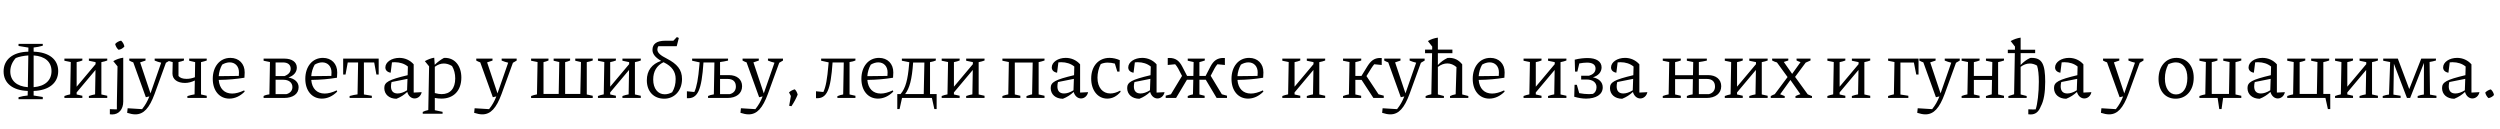 <?xml version="1.0"?>
<svg version="1.1" xmlns="http://www.w3.org/2000/svg" width="1224.985px" height="63px"><path fill="#000000" d="M9.08,48.6l0-0.96c1.48-0.44,2.96-0.72,4.48-0.84l0.04-2.24c-7.32-0.24-11.84-3.76-11.84-9.56s4.48-9.52,12.12-9.68l0.04-2l-4.84-0.8l0-1.04l11.88,0l0,0.92c-1.44,0.44-2.96,0.72-4.48,0.88l0,2.04c7.56,0.24,12.04,3.8,12.04,9.52c0,5.8-4.56,9.48-12.04,9.72l0,2.24l4.48,0.72l0,1.08l-11.88,0z M25.24,34.84c0-4.6-3.28-7.32-8.76-7.68l0,15.56c5.6-0.44,8.76-3.36,8.76-7.88z M5.04,35c0,4.52,3.2,7.32,8.6,7.72l0.24-15.56c-2.28,0.16-4.56,0.6-6.16,1.28c-1.72,1.88-2.68,4.16-2.68,6.56z M31.554,48l0-0.96c0.88-0.32,1.72-0.6,2.84-0.8l0.28-15.84l-3.12-0.64l0-1.04l8.8,0l0,0.92c-0.88,0.36-1.76,0.6-2.8,0.8l0,12.04l9.28-11.04l0-1l-3.28-0.68l0-1.04l9,0l0,0.92c-0.8,0.32-1.76,0.6-2.88,0.8l0,15.84l2.88,0.64l0,1.08l-9,0l0-0.96c1-0.36,2.08-0.64,3.04-0.8l0.2-11.96l-9.24,11l0,1l2.8,0.64l0,1.08l-8.8,0z M58.109,24.4c-0.84-0.68-1.44-1.76-1.68-2.84c0.72-0.84,1.8-1.44,2.92-1.64c0.8,0.72,1.44,1.84,1.6,2.88c-0.68,0.84-1.8,1.48-2.84,1.6z M54.949,56.08c-0.36,0-0.76-0.04-1.12-0.08l0-2.52c0.72,0.04,1.44,0.08,2.2,0.08l1.24,0l0-3.04l0.32-18l-2.08-2.56c1.48-0.88,3.08-1.44,4.88-1.68l0,21.48c0,3.84-2.16,6.32-5.44,6.32z M62.303,55.28l0.24-2.24l7.08,0.44c1.64-2.08,2.56-3.72,3.56-6.24l-1.72,0.4l-6.16-17.08c-0.68-0.24-1.36-0.52-1.96-0.88l0-0.96l7.96,0l0,0.96l-2.64,0.88l5.08,15.2l0.12-0.36l5.12-14.68c-1.08-0.24-2.16-0.6-3.2-1.04l0-0.96l7.36,0l0,0.96l-1.84,1.08l-5.56,15.28c-2.56,6.92-5.32,10-9.44,10c-1.2,0-2.52-0.28-4-0.76z M91.818,48l0-0.92c1.08-0.36,2.44-0.68,3.52-0.84l0.12-6.8c-1.52,0.76-3.2,1.2-4.8,1.2c-3.68,0-6.16-1.68-6.16-4.64l0.12-5.56l-2.36-0.68l0-1.04l7.88,0l0,0.92c-0.88,0.32-1.72,0.6-2.68,0.76l0,6.84c0.76,0.92,2.04,1.4,3.96,1.4c1.32,0,2.64-0.24,4.08-0.8l0.12-7.4l-2.92-0.68l0-1.04l8.6,0l0,0.92c-0.96,0.32-1.64,0.56-2.8,0.8l0,15.84l2.8,0.64l0,1.08l-9.48,0z M112.372,48.32c-4.84,0-8.12-3.88-8.12-9.68c0-6,3.44-10.28,8.64-10.28c4.2,0,7.04,2.88,7,7.16l-0.12,2.56c-4.2,0.68-7.6,1-12.6,1.08c0.36,4.28,2.8,6.68,6.56,6.68c1.72,0,3.72-0.52,5.92-1.56l0.24,0.6c-2.24,2.28-4.84,3.44-7.52,3.44z M108.852,31.68c-0.96,1.72-1.56,3.68-1.68,5.64l9.84-0.12l0.08-1.76c0-2.92-1.84-4.88-4.56-4.88c-1.16,0-2.52,0.4-3.68,1.12z  M129.161,48l0-0.96c0.52-0.32,1.48-0.64,2.84-0.8l0.28-15.84l-3.12-0.64l0-1.04l10.2,0c3.68,0,6.08,1.68,6.08,4.4c0,2.24-1.56,4.04-4.12,4.84c3.08,0.6,5,2.28,5,4.76c0,3.28-2.72,5.28-7.2,5.28l-9.96,0z M138.761,30.6l-3.72,0l0,6.68l4.36,0c2.04-0.8,3.04-2,3.04-3.6c0-1.96-1.44-3.08-3.68-3.08z M138.881,39.08l-3.84,0l0,7.04l5.32,0c1.88-0.48,2.92-1.8,2.92-3.44c0-2.2-1.76-3.6-4.4-3.6z M157.715,48.32c-4.84,0-8.12-3.88-8.12-9.68c0-6,3.44-10.28,8.64-10.28c4.2,0,7.04,2.88,7,7.16l-0.12,2.56c-4.2,0.68-7.6,1-12.6,1.08c0.36,4.28,2.8,6.68,6.56,6.68c1.72,0,3.72-0.52,5.92-1.56l0.24,0.6c-2.24,2.28-4.84,3.44-7.52,3.44z M154.195,31.68c-0.96,1.72-1.56,3.68-1.68,5.64l9.84-0.12l0.08-1.76c0-2.92-1.84-4.88-4.56-4.88c-1.16,0-2.52,0.4-3.68,1.12z M185.55,28.72l0,7.8l-1.12,0l-1.08-5.92l-5.04,0l0,15.68l3.88,0.64l0,1.08l-10.88,0l0-0.96c1.32-0.36,2.6-0.64,3.88-0.8l0.28-15.64l-5.08,0l-1.08,5.92l-1.16,0l0-7.8l17.4,0z M194.264,48.4c-3.6-0.04-5.96-2.16-5.96-5.24c0-2.92,2.08-4.08,11.44-6.32l0.12-4.24c-1.68-1.4-3.96-2.12-6.44-2.12c-0.44,0-0.92,0.04-1.36,0.08l-0.64,5.08c-1.72-0.32-2.6-1.28-2.6-2.6c0-2.6,3.04-4.68,6.84-4.68c2.76,0,5.24,1.12,7.04,3.16l0,13.84l3.92-0.2c-0.4,1.92-1.88,3.08-3.48,3.08c-1.52,0-3-1.08-3.6-3.2c-1.52,1.44-3.16,2.52-5.28,3.36z M191.584,42.36c0,2.2,1.08,3.44,3.24,3.44c1.36,0,2.92-0.48,4.64-1.56l0.2-5.6l-7.8,1.56c-0.2,0.72-0.28,1.48-0.28,2.16z M207.138,55.72l0-0.88c0.72-0.36,1.48-0.68,2.72-0.92l0.4-21.4l-2.08-2.56c1.52-0.84,3-1.44,4.6-1.68l0.24,3.48c1.4-1.4,2.88-2.48,4.48-3.36c0.16-0.04,0.36-0.04,0.56-0.04c4.92,0,8,4.04,8,9.64c0,6.48-3.84,10.32-9.76,10.32c-1,0-2.08-0.12-3.24-0.32l0,6l3.8,0.8l0,0.92l-9.72,0z M217.458,31.12c-1.48,0-2.92,0.52-4.4,1.6l0,12.88c1.28,0.36,2.4,0.52,3.36,0.52c4.2,0,6.64-2.8,6.64-7.68c0-2.28-0.52-4.32-1.56-6.08c-1.36-0.84-2.68-1.24-4.04-1.24z  M232.327,55.28l0.24-2.24l7.08,0.44c1.64-2.08,2.56-3.72,3.56-6.24l-1.72,0.4l-6.16-17.08c-0.68-0.24-1.36-0.52-1.96-0.88l0-0.96l7.96,0l0,0.96l-2.64,0.88l5.08,15.2l0.12-0.36l5.12-14.68c-1.08-0.24-2.16-0.6-3.2-1.04l0-0.96l7.36,0l0,0.96l-1.84,1.08l-5.56,15.28c-2.56,6.92-5.32,10-9.44,10c-1.2,0-2.52-0.28-4-0.76z  M260.236,48l0-0.96c0.92-0.32,1.72-0.6,2.88-0.8l0.28-15.84l-3.16-0.64l0-1.04l8.52,0l0,0.92c-0.88,0.36-1.44,0.6-2.44,0.8l0,15.6l7.44,0l0.28-15.64l-2.76-0.64l0-1.04l8.08,0l0,0.92c-0.88,0.36-1.44,0.6-2.44,0.8l0,15.6l7.44,0l0.32-15.64l-2.8-0.64l0-1.04l8.56,0l0,0.92c-0.92,0.32-1.8,0.6-2.92,0.8l0,15.84l2.92,0.64l0,1.08l-30.2,0z M292.99,48l0-0.96c0.88-0.32,1.72-0.6,2.84-0.8l0.28-15.84l-3.12-0.64l0-1.04l8.8,0l0,0.92c-0.88,0.36-1.76,0.6-2.8,0.8l0,12.04l9.28-11.04l0-1l-3.28-0.68l0-1.04l9,0l0,0.92c-0.8,0.32-1.76,0.6-2.88,0.8l0,15.84l2.88,0.64l0,1.08l-9,0l0-0.96c1-0.36,2.08-0.64,3.04-0.8l0.2-11.96l-9.24,11l0,1l2.8,0.64l0,1.08l-8.8,0z M325.465,48.36c-5.2,0-8.52-3.6-8.52-9c0-4.76,2.44-8,7-9.52c-3.2-1.88-4.24-3.64-4.24-5.4c0-2.92,2.08-4.48,6.24-4.48l4,0l1.72-1.8l0.96,0.44l-1.04,4.04l-9,0c-0.32,0.48-0.48,1.04-0.48,1.64c0,1.64,1.64,2.92,4.64,4.44c5,2.6,7.44,5.36,7.44,10c0,5.6-3.64,9.64-8.72,9.64z M320.065,38.96c0,4.48,2.32,7.24,5.6,7.24c1.2,0,2.36-0.28,3.68-1c1.2-2,1.72-4,1.72-6.52c0-3.64-1.96-6.24-5.56-8c-0.12-0.04-0.28-0.12-0.4-0.2c-3.4,1.68-5.04,4.56-5.04,8.48z M336.579,48.12l0-3.4l3.64,0.36c1.16-2.44,1.92-6.44,2.48-13.24l0.12-1.28l-3.68-0.8l0-1.04l17.6,0l0,0.96c-1.36,0.32-2.6,0.56-3.92,0.72l0,6.4l4.36,0c3.88,0,6.44,2.08,6.44,5.44c0,3.56-2.8,5.76-7.2,5.76l-9.48,0l0-0.96c0.64-0.32,1.64-0.64,2.84-0.8l0.28-15.64l-5.36,0c-0.92,13.56-2.76,17.84-8.12,17.52z M352.819,46.12l4.8,0c1.96-0.52,2.96-1.88,2.96-3.68c0-2.44-1.4-3.76-4-3.76l-3.76,0l0,7.44z M362.814,55.28l0.24-2.24l7.08,0.44c1.64-2.08,2.56-3.72,3.56-6.24l-1.72,0.4l-6.16-17.08c-0.68-0.24-1.36-0.52-1.96-0.88l0-0.96l7.96,0l0,0.96l-2.64,0.88l5.08,15.2l0.12-0.36l5.12-14.68c-1.08-0.24-2.16-0.6-3.2-1.04l0-0.96l7.36,0l0,0.96l-1.84,1.08l-5.56,15.28c-2.56,6.92-5.32,10-9.44,10c-1.2,0-2.52-0.28-4-0.76z M386.688,51.84l0.84-4.8l-0.92-1.76c0.88-0.8,1.8-1.24,2.84-1.52c0.68,0.72,1.12,1.48,1.4,2.6c-0.76,1.92-1.76,3.76-3.04,5.68z  M399.837,48.12l0-3.4l3.6,0.36c1.2-2.44,1.92-6.44,2.48-13.24l0.12-1.28l-3.68-0.8l0-1.04l16.8,0l0,0.92c-0.72,0.32-1.64,0.6-2.88,0.76l0,15.88l2.88,0.64l0,1.08l-8.84,0l0-0.88c1.08-0.44,1.8-0.68,2.84-0.84l0.28-15.68l-5.48,0c-0.92,13.56-2.76,17.84-8.12,17.52z M430.191,48.32c-4.84,0-8.12-3.88-8.12-9.68c0-6,3.44-10.28,8.64-10.28c4.2,0,7.04,2.88,7,7.16l-0.12,2.56c-4.2,0.68-7.6,1-12.6,1.08c0.36,4.28,2.8,6.68,6.56,6.68c1.72,0,3.72-0.52,5.92-1.56l0.24,0.6c-2.24,2.28-4.84,3.44-7.52,3.44z M426.671,31.68c-0.96,1.72-1.56,3.68-1.68,5.64l9.84-0.12l0.08-1.76c0-2.92-1.84-4.88-4.56-4.88c-1.16,0-2.52,0.4-3.68,1.12z M439.666,53.44l0-7.36l1.6,0c2.48-2.84,3.56-7.16,4.16-14.28l0.12-1.32l-3.64-0.72l0-1.04l16.64,0l0,0.92c-0.8,0.36-1.64,0.6-2.84,0.8l0,15.64l3.24,0l0,7.36l-1.12,0l-1.2-5.44l-14.64,0l-1.2,5.44l-1.12,0z M447.426,30.64c-0.56,8.28-1.76,12.64-3.92,15.44l9.12,0l0.32-15.44l-5.52,0z M461.42,48l0-0.96c0.88-0.32,1.72-0.6,2.84-0.8l0.28-15.84l-3.12-0.64l0-1.04l8.8,0l0,0.92c-0.88,0.36-1.76,0.6-2.8,0.8l0,12.04l9.28-11.04l0-1l-3.28-0.68l0-1.04l9,0l0,0.92c-0.8,0.32-1.76,0.6-2.88,0.8l0,15.84l2.88,0.64l0,1.08l-9,0l0-0.96c1-0.36,2.08-0.64,3.04-0.8l0.2-11.96l-9.24,11l0,1l2.8,0.64l0,1.08l-8.8,0z  M491.169,48l0-0.96c0.92-0.32,1.72-0.6,2.88-0.8l0.28-15.84l-3.16-0.64l0-1.04l20.64,0l0,0.92c-0.92,0.32-1.84,0.6-2.88,0.8l0,15.84l2.88,0.64l0,1.08l-8.84,0l0-0.92c0.84-0.28,1.6-0.64,2.76-0.84l0.28-15.6l-8.76,0l0,15.64l2.72,0.64l0,1.08l-8.8,0z M520.803,48.4c-3.6-0.04-5.96-2.16-5.96-5.24c0-2.92,2.08-4.08,11.44-6.32l0.12-4.24c-1.68-1.4-3.96-2.12-6.44-2.12c-0.44,0-0.92,0.04-1.36,0.08l-0.64,5.08c-1.72-0.32-2.6-1.28-2.6-2.6c0-2.6,3.04-4.68,6.84-4.68c2.76,0,5.24,1.12,7.04,3.16l0,13.84l3.92-0.2c-0.4,1.92-1.88,3.08-3.48,3.08c-1.52,0-3-1.08-3.6-3.2c-1.52,1.44-3.16,2.52-5.28,3.36z M518.123,42.36c0,2.2,1.08,3.44,3.24,3.44c1.36,0,2.92-0.48,4.64-1.56l0.2-5.6l-7.8,1.56c-0.2,0.72-0.28,1.48-0.28,2.16z M542.558,48.32c-4.64,0-7.88-4.04-7.88-9.8c0-6.28,3.72-10.16,8.96-10.16c1.72,0,3.44,0.4,5.04,1.12l-0.12,5.6l-1.08,0l-1.2-3.92c-1.12-0.32-2.32-0.48-3.56-0.48c-1.16,0-2.32,0.24-3.36,0.72c-1.04,2.04-1.6,4.4-1.6,6.68c0,4.88,2.6,7.72,6.28,7.72c1.48,0,3.12-0.44,4.84-1.4l0.24,0.56c-1.92,2.24-4.08,3.36-6.56,3.36z M558.272,48.4c-3.6-0.04-5.96-2.16-5.96-5.24c0-2.92,2.08-4.08,11.44-6.32l0.12-4.24c-1.68-1.4-3.96-2.12-6.44-2.12c-0.44,0-0.92,0.04-1.36,0.08l-0.64,5.08c-1.72-0.32-2.6-1.28-2.6-2.6c0-2.6,3.04-4.68,6.84-4.68c2.76,0,5.24,1.12,7.04,3.16l0,13.84l3.92-0.2c-0.4,1.92-1.88,3.08-3.48,3.08c-1.52,0-3-1.08-3.6-3.2c-1.52,1.44-3.16,2.52-5.28,3.36z M555.592,42.36c0,2.2,1.08,3.44,3.24,3.44c1.36,0,2.92-0.48,4.64-1.56l0.2-5.6l-7.8,1.56c-0.2,0.72-0.28,1.48-0.28,2.16z M571.186,48l0-1.12l2.56-0.68l5.44-9l-1.92-3.68c-0.44-0.76-0.92-1.48-1.44-2.04l-3.64,0.36l0-3.4c0.32-0.04,0.6-0.04,0.88-0.04c3,0,4.8,1.44,6.24,4.24l2.36,4.56l3.08,0l0.12-6.8l-2.88-0.64l0-1.04l8.36,0l0,0.92c-1.08,0.36-1.8,0.6-2.64,0.8l0,6.76l3.04,0l2.36-4.56c1.44-2.8,3.28-4.24,6.28-4.24c0.24,0,0.52,0,0.8,0.04l0,3.4l-3.64-0.36c-0.48,0.52-1,1.24-1.4,2l-1.92,3.64l5.48,9.08l2.52,0.68l0,1.12l-5.08,0l-5.32-8.92l-3.12,0l0,7.2l2.56,0.64l0,1.08l-8.28,0l0-0.96c0.76-0.4,1.72-0.64,2.56-0.8l0.16-7.16l-3.12,0l-5.32,8.92l-5.08,0z M611.541,48.32c-4.84,0-8.12-3.88-8.12-9.68c0-6,3.44-10.28,8.64-10.28c4.2,0,7.04,2.88,7,7.16l-0.12,2.56c-4.2,0.68-7.6,1-12.6,1.08c0.36,4.28,2.8,6.68,6.56,6.68c1.72,0,3.72-0.52,5.92-1.56l0.24,0.6c-2.24,2.28-4.84,3.44-7.52,3.44z M608.021,31.68c-0.96,1.72-1.56,3.68-1.68,5.64l9.84-0.12l0.08-1.76c0-2.92-1.84-4.88-4.56-4.88c-1.16,0-2.52,0.4-3.68,1.12z  M628.33,48l0-0.96c0.88-0.32,1.72-0.6,2.84-0.8l0.28-15.84l-3.12-0.64l0-1.04l8.8,0l0,0.92c-0.88,0.36-1.76,0.6-2.8,0.8l0,12.04l9.28-11.04l0-1l-3.28-0.68l0-1.04l9,0l0,0.92c-0.8,0.32-1.76,0.6-2.88,0.8l0,15.84l2.88,0.64l0,1.08l-9,0l0-0.96c1-0.36,2.08-0.64,3.04-0.8l0.2-11.96l-9.24,11l0,1l2.8,0.64l0,1.08l-8.8,0z  M658.078,48l0-0.96c0.84-0.32,1.88-0.64,2.88-0.8l0.28-15.84l-3.16-0.64l0-1.04l8.92,0l0,0.92c-0.88,0.32-1.84,0.6-2.88,0.8l0,6.76l3,0l2.8-4.56c1.64-2.64,3.28-4.24,6.4-4.24c0.24,0,0.44,0,0.72,0.04l0,3.4l-3.68-0.36c-0.48,0.56-0.96,1.28-1.44,2l-2.36,3.8l5.92,8.92l2.56,0.68l0,1.12l-5.08,0l-5.8-8.88l-3.04,0l0,7.16l2.84,0.64l0,1.08l-8.88,0z M677.233,55.28l0.24-2.24l7.08,0.44c1.64-2.08,2.56-3.72,3.56-6.24l-1.72,0.4l-6.16-17.08c-0.68-0.24-1.36-0.52-1.96-0.88l0-0.96l7.96,0l0,0.96l-2.64,0.88l5.08,15.2l0.12-0.36l5.12-14.68c-1.08-0.24-2.16-0.6-3.2-1.04l0-0.96l7.36,0l0,0.96l-1.84,1.08l-5.56,15.28c-2.56,6.92-5.32,10-9.44,10c-1.2,0-2.52-0.28-4-0.76z M698.547,48l0-0.92c0.72-0.36,1.56-0.68,2.8-0.88l0.36-20.12l-3.44,0l0-1.76l3.48,0l0.04-1.48l-2.12-2.72c1.48-0.88,3.08-1.44,4.88-1.68l0,5.88l7.12,0l0,1.76l-7.12,0l0,5.8c1.4-1.52,2.96-2.64,4.72-3.48c0.32,0,0.64-0.04,0.92-0.04c2.44,0,4.52,1,6.28,3.16l0,14.76l3,0.76l0,0.96l-8.96,0l0-0.92c0.72-0.36,1.56-0.68,2.76-0.88l0.4-13.32c-1.4-1.2-2.92-1.8-4.48-1.8s-3.12,0.56-4.64,1.72l0,13.48l2.96,0.76l0,0.96l-8.96,0z M729.742,48.32c-4.84,0-8.12-3.88-8.12-9.68c0-6,3.44-10.28,8.64-10.28c4.2,0,7.04,2.88,7,7.16l-0.12,2.56c-4.2,0.68-7.6,1-12.6,1.08c0.36,4.28,2.8,6.68,6.56,6.68c1.72,0,3.72-0.52,5.92-1.56l0.24,0.6c-2.24,2.28-4.84,3.44-7.52,3.44z M726.222,31.68c-0.96,1.72-1.56,3.68-1.68,5.64l9.84-0.12l0.08-1.76c0-2.92-1.84-4.88-4.56-4.88c-1.16,0-2.52,0.4-3.68,1.12z  M746.53,48l0-0.96c0.88-0.32,1.72-0.6,2.84-0.8l0.28-15.84l-3.12-0.64l0-1.04l8.8,0l0,0.92c-0.88,0.36-1.76,0.6-2.8,0.8l0,12.04l9.28-11.04l0-1l-3.28-0.68l0-1.04l9,0l0,0.92c-0.8,0.32-1.76,0.6-2.88,0.8l0,15.84l2.88,0.64l0,1.08l-9,0l0-0.96c1-0.36,2.08-0.64,3.04-0.8l0.2-11.96l-9.24,11l0,1l2.8,0.64l0,1.08l-8.8,0z M777.165,48.32c-1.76,0-3.8-0.32-5.8-0.92l0.16-5.84l1.12,0l1.16,4.08c1.72,0.32,3.28,0.48,4.84,0.48c0.68,0,1.28-0.04,1.88-0.12c1.04-0.56,1.76-1.68,1.76-3.28c0-2.32-1.88-3.76-4.84-3.76l-2.68,0l0-1.84l3.8,0c1.76-0.56,3.24-1.52,3.24-3.56c0-2-1.68-2.88-4.2-2.88c-1.16,0-2.4,0.16-3.76,0.4l-0.96,4l-1.12,0l-0.16-5.84c2.28-0.6,4.64-0.8,6.32-0.8c4.24,0,6.84,1.68,6.84,4.56c0,2.32-1.64,4.12-4.24,4.88c3,0.64,4.8,2.4,4.8,4.92c0,3.6-3.4,5.52-8.16,5.52z M794.839,48.4c-3.6-0.04-5.96-2.16-5.96-5.24c0-2.92,2.08-4.08,11.44-6.32l0.12-4.24c-1.68-1.4-3.96-2.12-6.44-2.12c-0.44,0-0.92,0.04-1.36,0.08l-0.64,5.08c-1.72-0.32-2.6-1.28-2.6-2.6c0-2.6,3.04-4.68,6.84-4.68c2.76,0,5.24,1.12,7.04,3.16l0,13.84l3.92-0.2c-0.4,1.92-1.88,3.08-3.48,3.08c-1.52,0-3-1.08-3.6-3.2c-1.52,1.44-3.16,2.52-5.28,3.36z M792.159,42.36c0,2.2,1.08,3.44,3.24,3.44c1.36,0,2.92-0.48,4.64-1.56l0.2-5.6l-7.8,1.56c-0.2,0.72-0.28,1.48-0.28,2.16z  M814.748,48l0-0.96c0.92-0.32,1.72-0.6,2.88-0.8l0.28-15.84l-3.16-0.64l0-1.04l8.84,0l0,0.92c-0.92,0.36-1.8,0.6-2.8,0.8l0,6.4l8.76,0l0.12-6.44l-3.12-0.64l0-1.04l9.8,0l0,0.96c-1.36,0.32-2.56,0.56-3.92,0.72l0,6.4l4.52,0c3.88,0,6.44,2.08,6.44,5.44c0,3.56-2.84,5.76-7.2,5.76l-9.64,0l0-0.96c0.68-0.36,1.64-0.64,2.84-0.8l0.12-7.48l-8.72,0l0,7.52l2.8,0.64l0,1.08l-8.84,0z M832.428,46.12l4.96,0c1.96-0.52,2.96-1.88,2.96-3.68c0-2.44-1.4-3.76-4-3.76l-3.92,0l0,7.44z M845.142,48l0-0.96c0.88-0.32,1.72-0.6,2.84-0.8l0.28-15.84l-3.12-0.64l0-1.04l8.8,0l0,0.92c-0.88,0.36-1.76,0.6-2.8,0.8l0,12.04l9.28-11.04l0-1l-3.28-0.68l0-1.04l9,0l0,0.92c-0.8,0.32-1.76,0.6-2.88,0.8l0,15.84l2.88,0.64l0,1.08l-9,0l0-0.96c1-0.36,2.08-0.64,3.04-0.8l0.2-11.96l-9.24,11l0,1l2.8,0.64l0,1.08l-8.8,0z M867.657,48l0-0.92c0.6-0.36,1.28-0.68,1.96-0.92l6.28-8.4l-5.2-7.16c-0.88-0.24-1.64-0.56-2.36-0.96l0-0.92l7.92,0l0,0.92l-2.2,0.72l4.08,5.84l4.12-5.76c-0.68-0.2-1.32-0.48-1.96-0.8l0-0.92l6.84,0l0,0.92l-2.36,1.04l-5.2,7l6.2,8.56l2.08,0.84l0,0.92l-8.08,0l0-0.92c0.8-0.4,1.6-0.68,2.4-0.92l-4.88-6.96l-5.04,7l2.24,0.88l0,0.92l-6.84,0z  M895.406,48l0-0.96c0.88-0.32,1.72-0.6,2.84-0.8l0.28-15.84l-3.12-0.64l0-1.04l8.8,0l0,0.92c-0.88,0.36-1.76,0.6-2.8,0.8l0,12.04l9.28-11.04l0-1l-3.28-0.68l0-1.04l9,0l0,0.92c-0.8,0.32-1.76,0.6-2.88,0.8l0,15.84l2.88,0.64l0,1.08l-9,0l0-0.96c1-0.36,2.08-0.64,3.04-0.8l0.2-11.96l-9.24,11l0,1l2.8,0.64l0,1.08l-8.8,0z  M940.074,28.72l0,7.8l-1.12,0l-1.16-5.88l-6.6,0l0,15.68l3.88,0.6l0,1.08l-9.92,0l0-0.96c0.88-0.32,1.72-0.6,2.84-0.8l0.28-15.84l-3.12-0.64l0-1.04l14.92,0z M939.429,55.28l0.24-2.24l7.08,0.44c1.64-2.08,2.56-3.72,3.56-6.24l-1.72,0.4l-6.16-17.08c-0.68-0.24-1.36-0.52-1.96-0.88l0-0.96l7.96,0l0,0.96l-2.64,0.88l5.08,15.2l0.12-0.36l5.12-14.68c-1.08-0.24-2.16-0.6-3.2-1.04l0-0.96l7.36,0l0,0.96l-1.84,1.08l-5.56,15.28c-2.56,6.92-5.32,10-9.44,10c-1.2,0-2.52-0.28-4-0.76z M961.183,48l0-0.96c0.88-0.32,1.72-0.6,2.84-0.8l0.28-15.84l-3.12-0.64l0-1.04l8.8,0l0,0.92c-0.92,0.36-1.8,0.6-2.8,0.8l0,6.76l8.92,0l0.12-6.8l-3.12-0.64l0-1.04l8.84,0l0,0.92c-0.96,0.32-1.8,0.6-2.88,0.8l0,15.84l2.88,0.64l0,1.08l-8.84,0l0-0.92c0.88-0.32,1.92-0.68,2.84-0.84l0.12-7.08l-8.88,0l0,7.12l2.8,0.64l0,1.08l-8.8,0z M984.098,48l0-0.92c1.76-0.6,2.2-0.72,2.8-0.88l0.36-20.16l-3.44,0l0-1.68l3.48,0l0.04-1.52l-2.12-2.72c1.68-0.92,3.24-1.44,4.88-1.68l0,5.92l7.12,0l0,1.68l-7.12,0l0,5.8c1.4-1.48,2.88-2.64,4.68-3.44c0.24,0,0.48-0.04,0.68-0.04c5.08,0,6.68,2.96,6.68,11.72c0,5.28-0.68,9.36-2.16,12.04c-1.04,2.68-2.6,3.96-4.96,3.96c-0.44,0-0.76-0.04-1.16-0.08l0-2.44c0.72,0.04,1.44,0.08,2.24,0.08c0.44,0,0.88,0,1.36-0.04c0.92-2.56,1.56-8.28,1.56-13.52c0-3.36-0.28-6.16-0.88-7.92c-1.12-0.68-2.36-1.04-3.56-1.04c-1.56,0-3.12,0.6-4.48,1.64l0,13.52l2.96,0.76l0,0.96l-8.96,0z M1012.412,48.4c-3.6-0.04-5.96-2.16-5.96-5.24c0-2.92,2.08-4.08,11.44-6.32l0.12-4.24c-1.68-1.4-3.96-2.12-6.44-2.12c-0.44,0-0.92,0.04-1.36,0.08l-0.64,5.08c-1.72-0.32-2.6-1.28-2.6-2.6c0-2.6,3.04-4.68,6.84-4.68c2.76,0,5.24,1.12,7.04,3.16l0,13.84l3.92-0.2c-0.4,1.92-1.88,3.08-3.48,3.08c-1.52,0-3-1.08-3.6-3.2c-1.52,1.44-3.16,2.52-5.28,3.36z M1009.732,42.36c0,2.2,1.08,3.44,3.24,3.44c1.36,0,2.92-0.48,4.64-1.56l0.2-5.6l-7.8,1.56c-0.2,0.72-0.28,1.48-0.28,2.16z  M1029.441,55.28l0.24-2.24l7.08,0.44c1.64-2.08,2.56-3.72,3.56-6.24l-1.72,0.4l-6.16-17.08c-0.68-0.24-1.36-0.52-1.96-0.88l0-0.96l7.96,0l0,0.96l-2.64,0.88l5.08,15.2l0.12-0.36l5.12-14.68c-1.08-0.24-2.16-0.6-3.2-1.04l0-0.96l7.36,0l0,0.96l-1.84,1.08l-5.56,15.28c-2.56,6.92-5.32,10-9.44,10c-1.2,0-2.52-0.28-4-0.76z  M1066.03,48.36c-5.08,0-8.36-3.88-8.36-9.68c0-6.16,3.56-10.32,8.76-10.32c5.12,0,8.48,3.92,8.48,9.68c0,6.2-3.6,10.32-8.88,10.32z M1066.23,46.28c3.32,0,5.56-3,5.56-8.04c0-4.84-2.2-7.68-5.64-7.68c-1.08,0-2.32,0.32-3.68,0.92c-1.12,2.16-1.68,4.44-1.68,6.96c0,4.88,2.2,7.84,5.44,7.84z M1077.704,48l0-0.96c0.88-0.32,1.72-0.6,2.88-0.8l0.28-15.84l-3.16-0.64l0-1.04l8.84,0l0,0.92c-0.92,0.36-1.76,0.6-2.8,0.8l0,15.6l8.44,0l0.28-15.64l-3.08-0.64l0-1.04l8.84,0l0,0.92c-0.92,0.32-1.8,0.6-2.84,0.8l0,15.84l2.84,0.64l0,1.08l-8.92,0l-0.76,5.44l-1.12,0l-0.8-5.44l-8.92,0z M1107.218,48.4c-3.6-0.04-5.96-2.16-5.96-5.24c0-2.92,2.08-4.08,11.44-6.32l0.12-4.24c-1.68-1.4-3.96-2.12-6.44-2.12c-0.44,0-0.92,0.04-1.36,0.08l-0.64,5.08c-1.72-0.32-2.6-1.28-2.6-2.6c0-2.6,3.04-4.68,6.84-4.68c2.76,0,5.24,1.12,7.04,3.16l0,13.84l3.92-0.2c-0.4,1.92-1.88,3.08-3.48,3.08c-1.52,0-3-1.08-3.6-3.2c-1.52,1.44-3.16,2.52-5.28,3.36z M1104.538,42.36c0,2.2,1.08,3.44,3.24,3.44c1.36,0,2.92-0.48,4.64-1.56l0.2-5.6l-7.8,1.56c-0.2,0.72-0.28,1.48-0.28,2.16z M1138.413,46.04l3.4,0l0,7.4l-1.16,0l-1.2-5.44l-18.72,0l0-0.96c0.92-0.32,1.72-0.6,2.88-0.8l0.28-15.84l-3.16-0.64l0-1.04l8.84,0l0,0.92c-0.88,0.36-1.76,0.6-2.76,0.8l0,15.6l8.44,0l0.28-15.64l-3.08-0.64l0-1.04l8.84,0l0,0.92c-0.92,0.32-1.8,0.6-2.88,0.8l0,15.6z M1144.167,48l0-0.96c0.88-0.32,1.72-0.6,2.84-0.8l0.28-15.84l-3.12-0.64l0-1.04l8.8,0l0,0.92c-0.88,0.36-1.76,0.6-2.8,0.8l0,12.04l9.28-11.04l0-1l-3.28-0.68l0-1.04l9,0l0,0.92c-0.8,0.32-1.76,0.6-2.88,0.8l0,15.84l2.88,0.64l0,1.08l-9,0l0-0.96c1-0.36,2.08-0.64,3.04-0.8l0.2-11.96l-9.24,11l0,1l2.8,0.64l0,1.08l-8.8,0z M1190.682,46.36l3.16,0.56l0,1.08l-9.2,0l0-0.96c1-0.36,2.24-0.68,3.04-0.72l0.04-15.48l-6.76,17.16l-1.56,0l-6.4-16.76l-0.24,15.12l3.52,0.56l0,1.08l-8.76,0l0-0.96c1.04-0.36,2.08-0.6,3.08-0.72l0.56-15.92l-3.4-0.64l0-1.04l7.16,0l5.6,14.92l5.88-14.92l7.2,0l0,0.92c-1,0.32-1.92,0.52-3.12,0.72z M1202.556,48.4c-3.6-0.04-5.96-2.16-5.96-5.24c0-2.92,2.08-4.08,11.44-6.32l0.12-4.24c-1.68-1.4-3.96-2.12-6.44-2.12c-0.44,0-0.92,0.04-1.36,0.08l-0.64,5.08c-1.72-0.32-2.6-1.28-2.6-2.6c0-2.6,3.04-4.68,6.84-4.68c2.76,0,5.24,1.12,7.04,3.16l0,13.84l3.92-0.2c-0.4,1.92-1.88,3.08-3.48,3.08c-1.52,0-3-1.08-3.6-3.2c-1.52,1.44-3.16,2.52-5.28,3.36z M1199.876,42.36c0,2.2,1.08,3.44,3.24,3.44c1.36,0,2.92-0.48,4.64-1.56l0.2-5.6l-7.8,1.56c-0.2,0.72-0.28,1.48-0.28,2.16z M1219.35,48.08c-0.76-0.64-1.36-1.68-1.6-2.72c0.72-0.76,1.72-1.36,2.76-1.56c0.76,0.72,1.4,1.72,1.52,2.76c-0.64,0.76-1.68,1.36-2.68,1.52z"/></svg>
